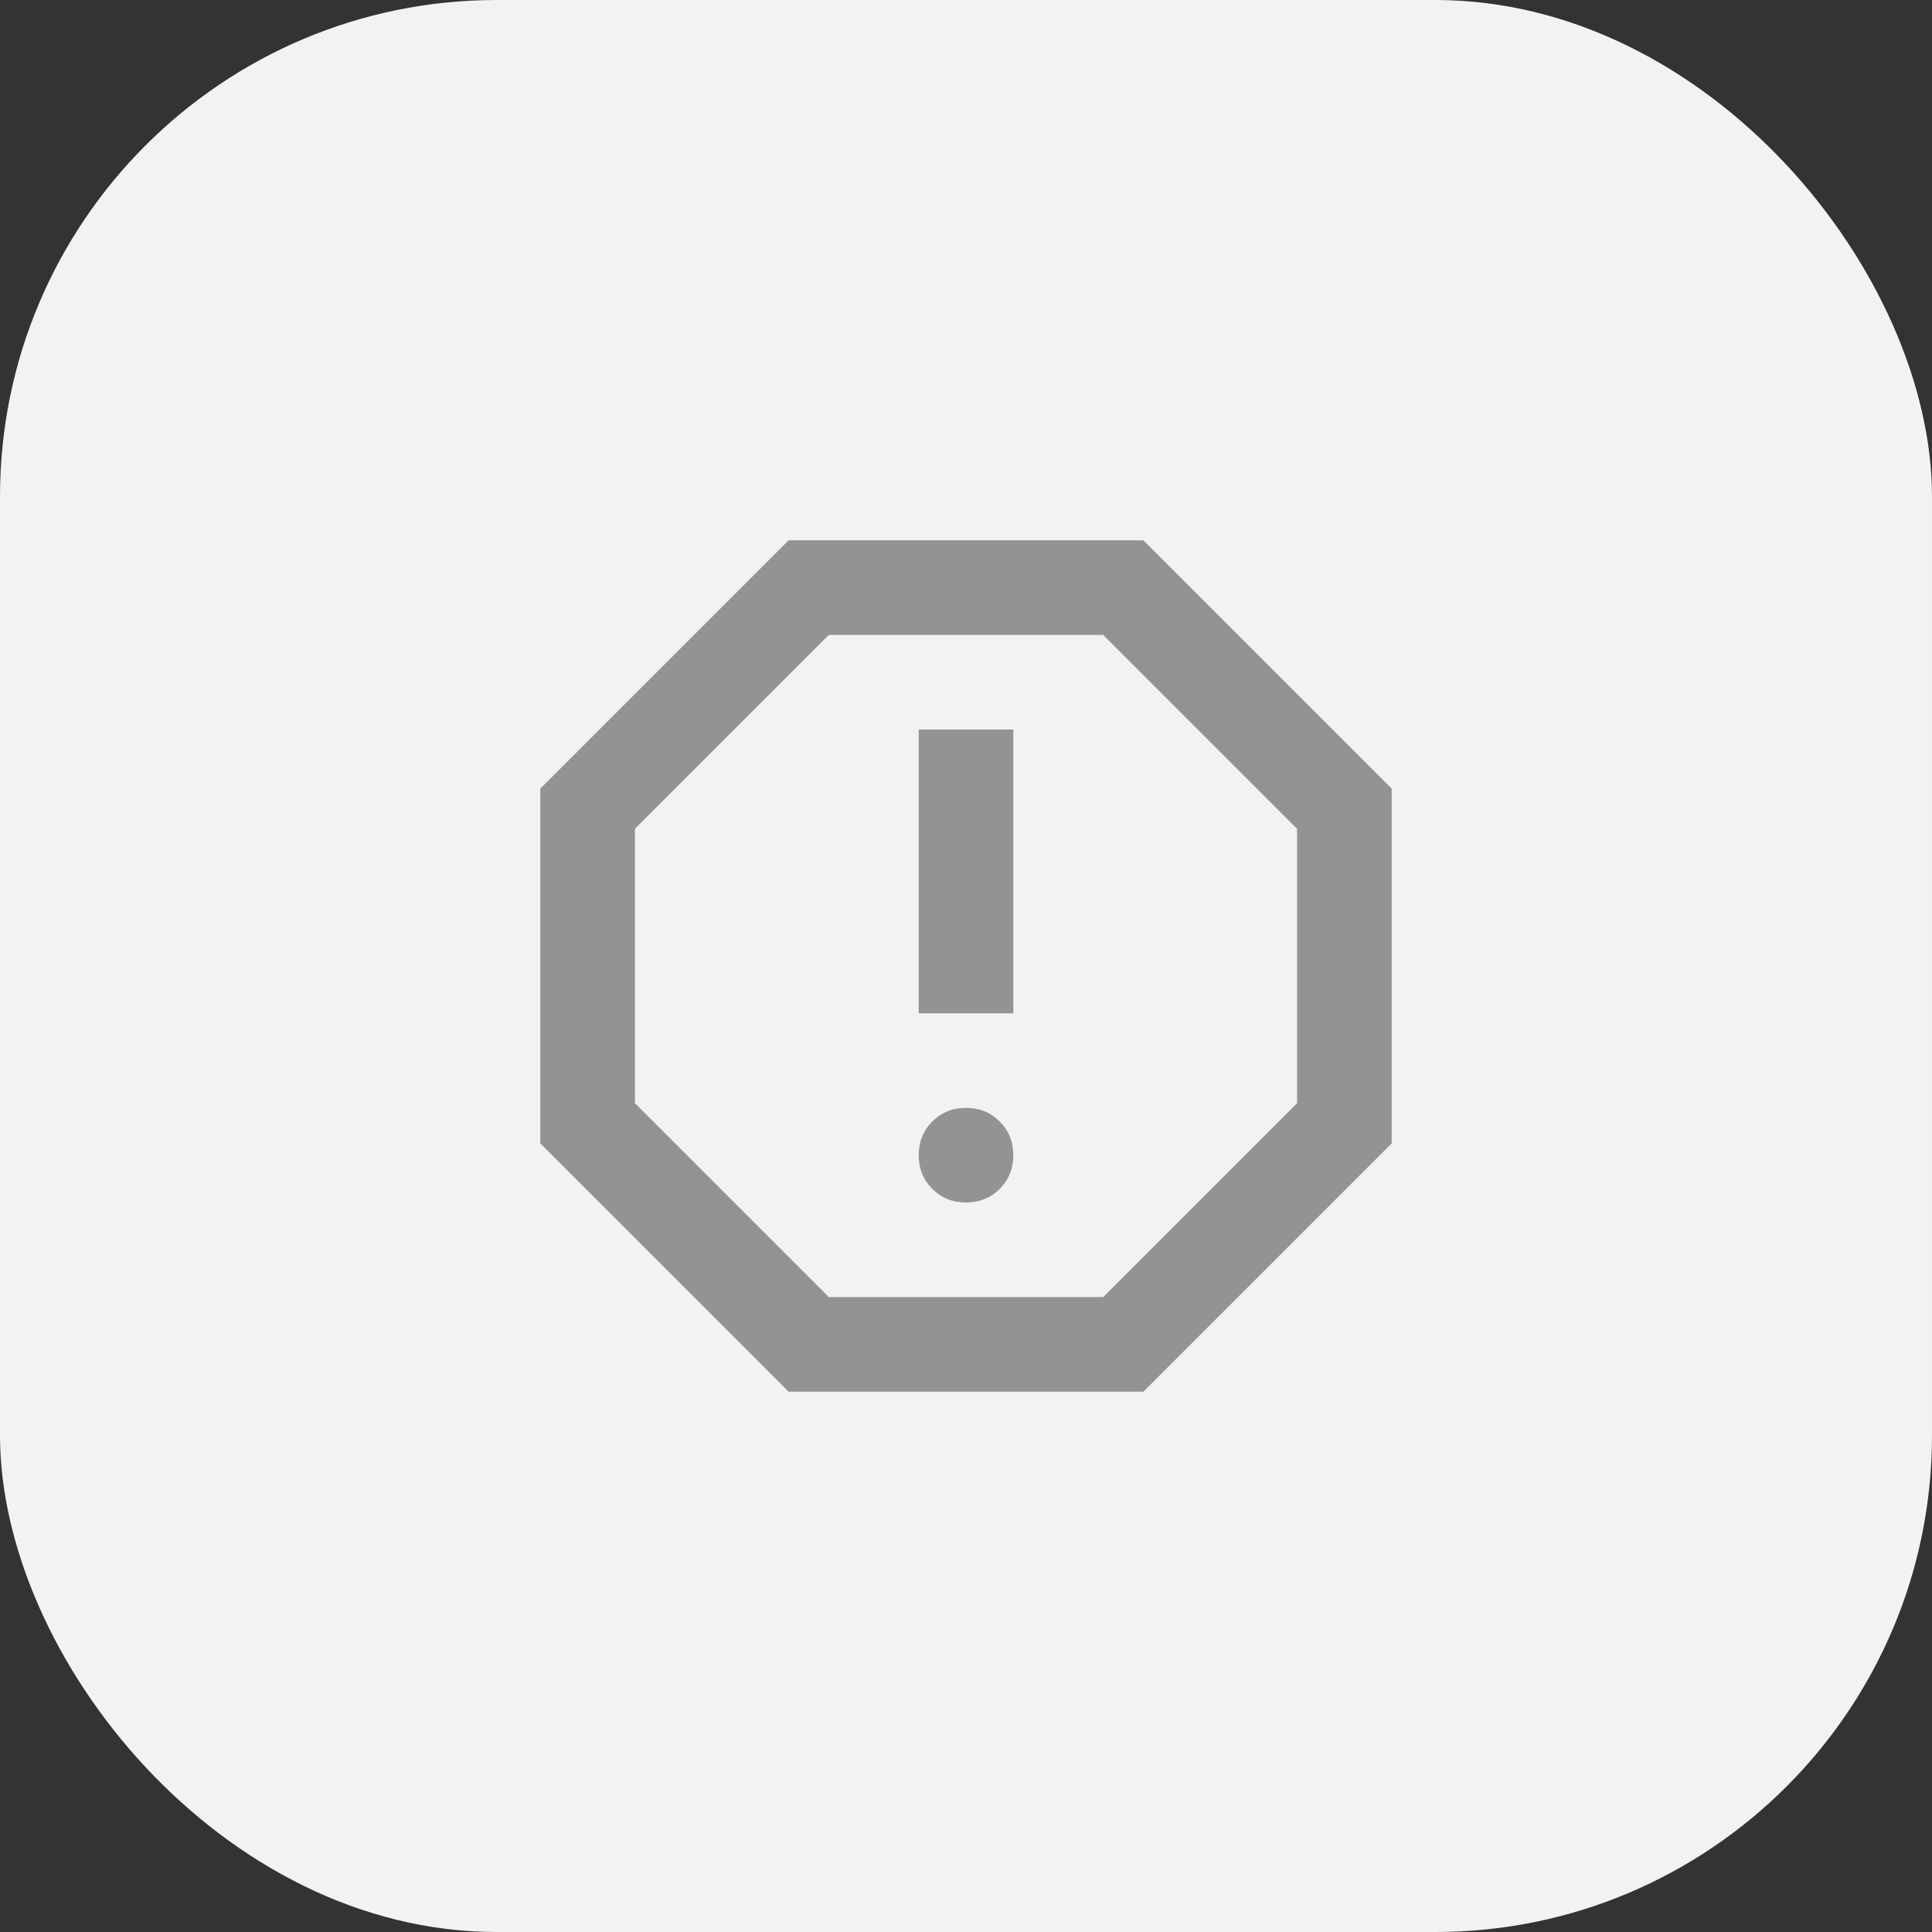 <?xml version="1.0" encoding="UTF-8"?>
<svg id="Ebene_2" data-name="Ebene 2" xmlns="http://www.w3.org/2000/svg" viewBox="0 0 270 270">
  <rect x="0" y="0" width="270" height="270" fill="#333333" stroke="none"/>
  <defs>
    <style>
      .cls-1 {
        fill: #f2f2f2;
      }

      .cls-1, .cls-2 {
        stroke-width: 0px;
      }

      .cls-2 {
        fill: #939393;
      }
    </style>
  </defs>
  <g id="Ebene_1-2" data-name="Ebene 1">
    <g>
      <g id="Gruppe_30089" data-name="Gruppe 30089">
        <g id="Gruppe_30088" data-name="Gruppe 30088">
          <rect class="cls-1" x="0" width="270" height="270" rx="69.41" ry="69.41"/>
        </g>
      </g>
      <path class="cls-2" d="M135,168.05c1.87,0,3.44-.63,4.71-1.9,1.27-1.27,1.9-2.84,1.9-4.71s-.63-3.44-1.9-4.71c-1.27-1.27-2.84-1.9-4.71-1.9s-3.44.63-4.71,1.9-1.9,2.84-1.9,4.71.63,3.44,1.9,4.71c1.27,1.27,2.84,1.9,4.71,1.9ZM128.39,141.61h13.22v-39.66h-13.22v39.66ZM110.21,194.49l-34.7-34.7v-49.58l34.7-34.7h49.58l34.7,34.7v49.58l-34.7,34.7h-49.58ZM115.83,181.27h38.34l27.1-27.1v-38.34l-27.1-27.1h-38.34l-27.1,27.1v38.34l27.1,27.1Z"/>
    </g>
  </g>
</svg>